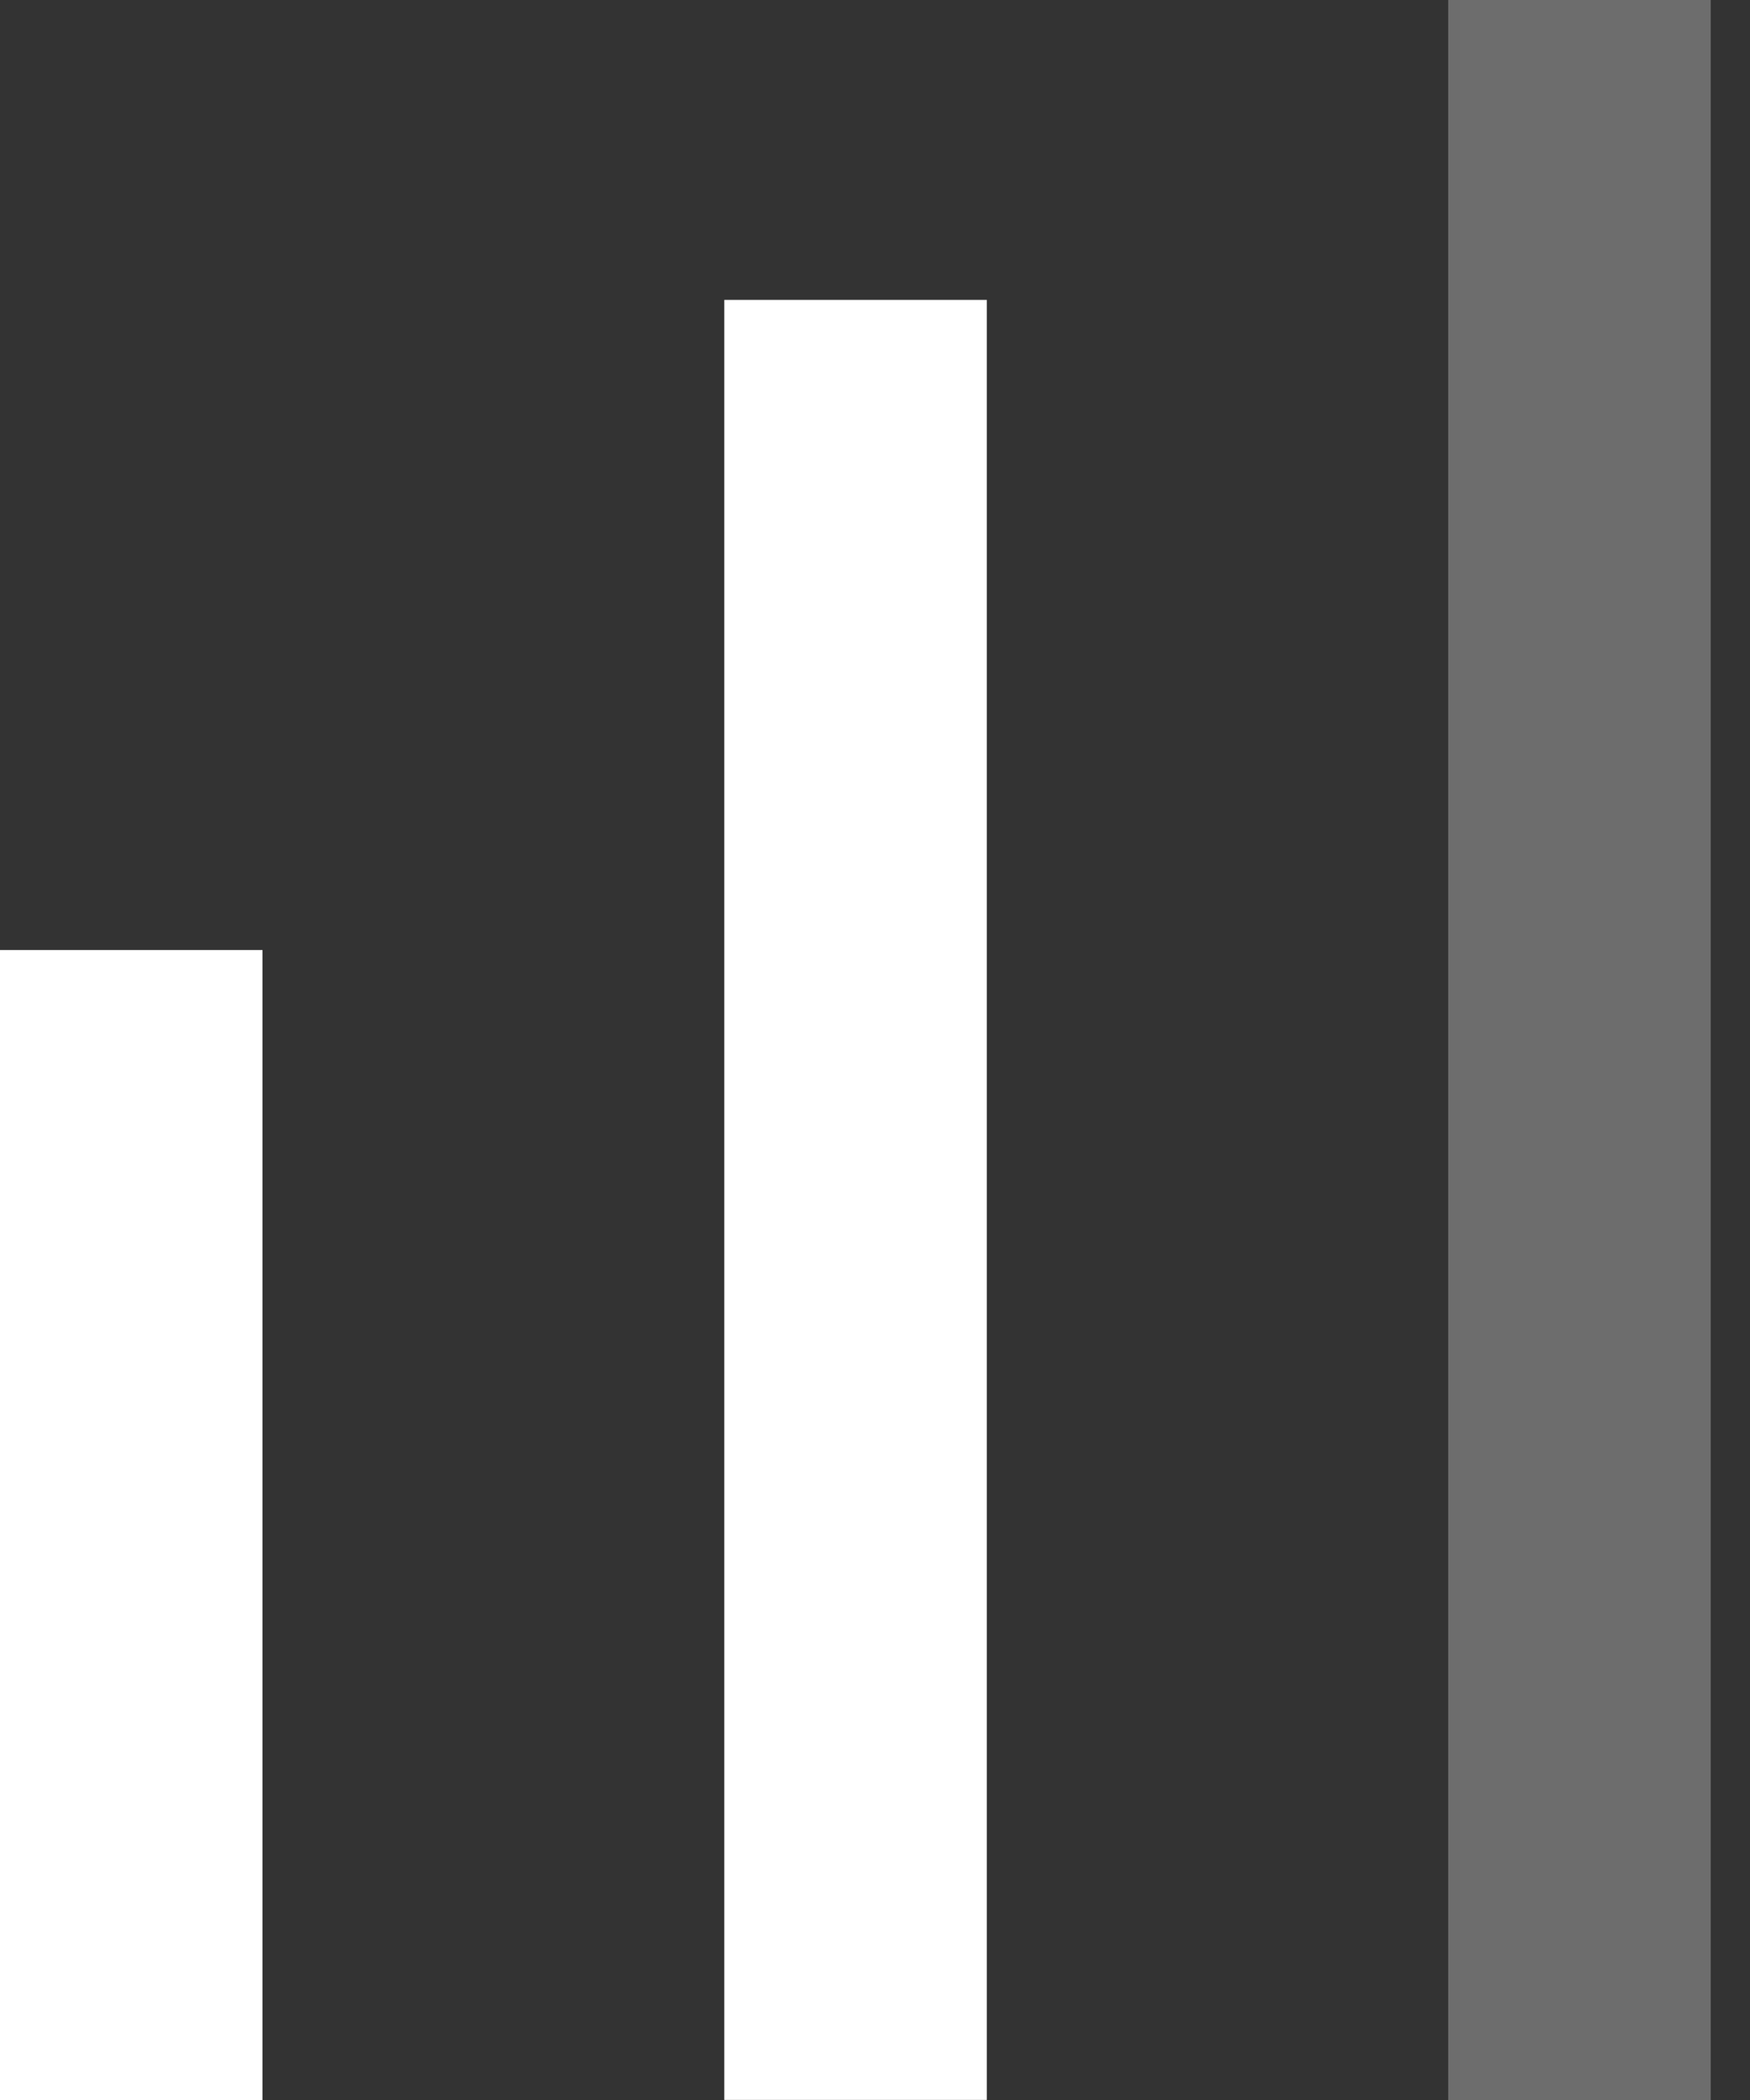 <svg width="40" height="48" viewBox="0 0 40 48" fill="none" xmlns="http://www.w3.org/2000/svg">
<rect x="0" y="0" width="40" height="48" fill="#333333" stroke="none"/>
<line x1="3" y1="21.715" x2="3" y2="48" stroke="white" stroke-width="6"/>
<line x1="19.555" y1="6.855" x2="19.555" y2="47.998" stroke="white" stroke-width="6"/>
<line x1="36.102" y1="-7.78057e-08" x2="36.102" y2="48" stroke="#6D6D6D" stroke-width="6"/>
</svg>
